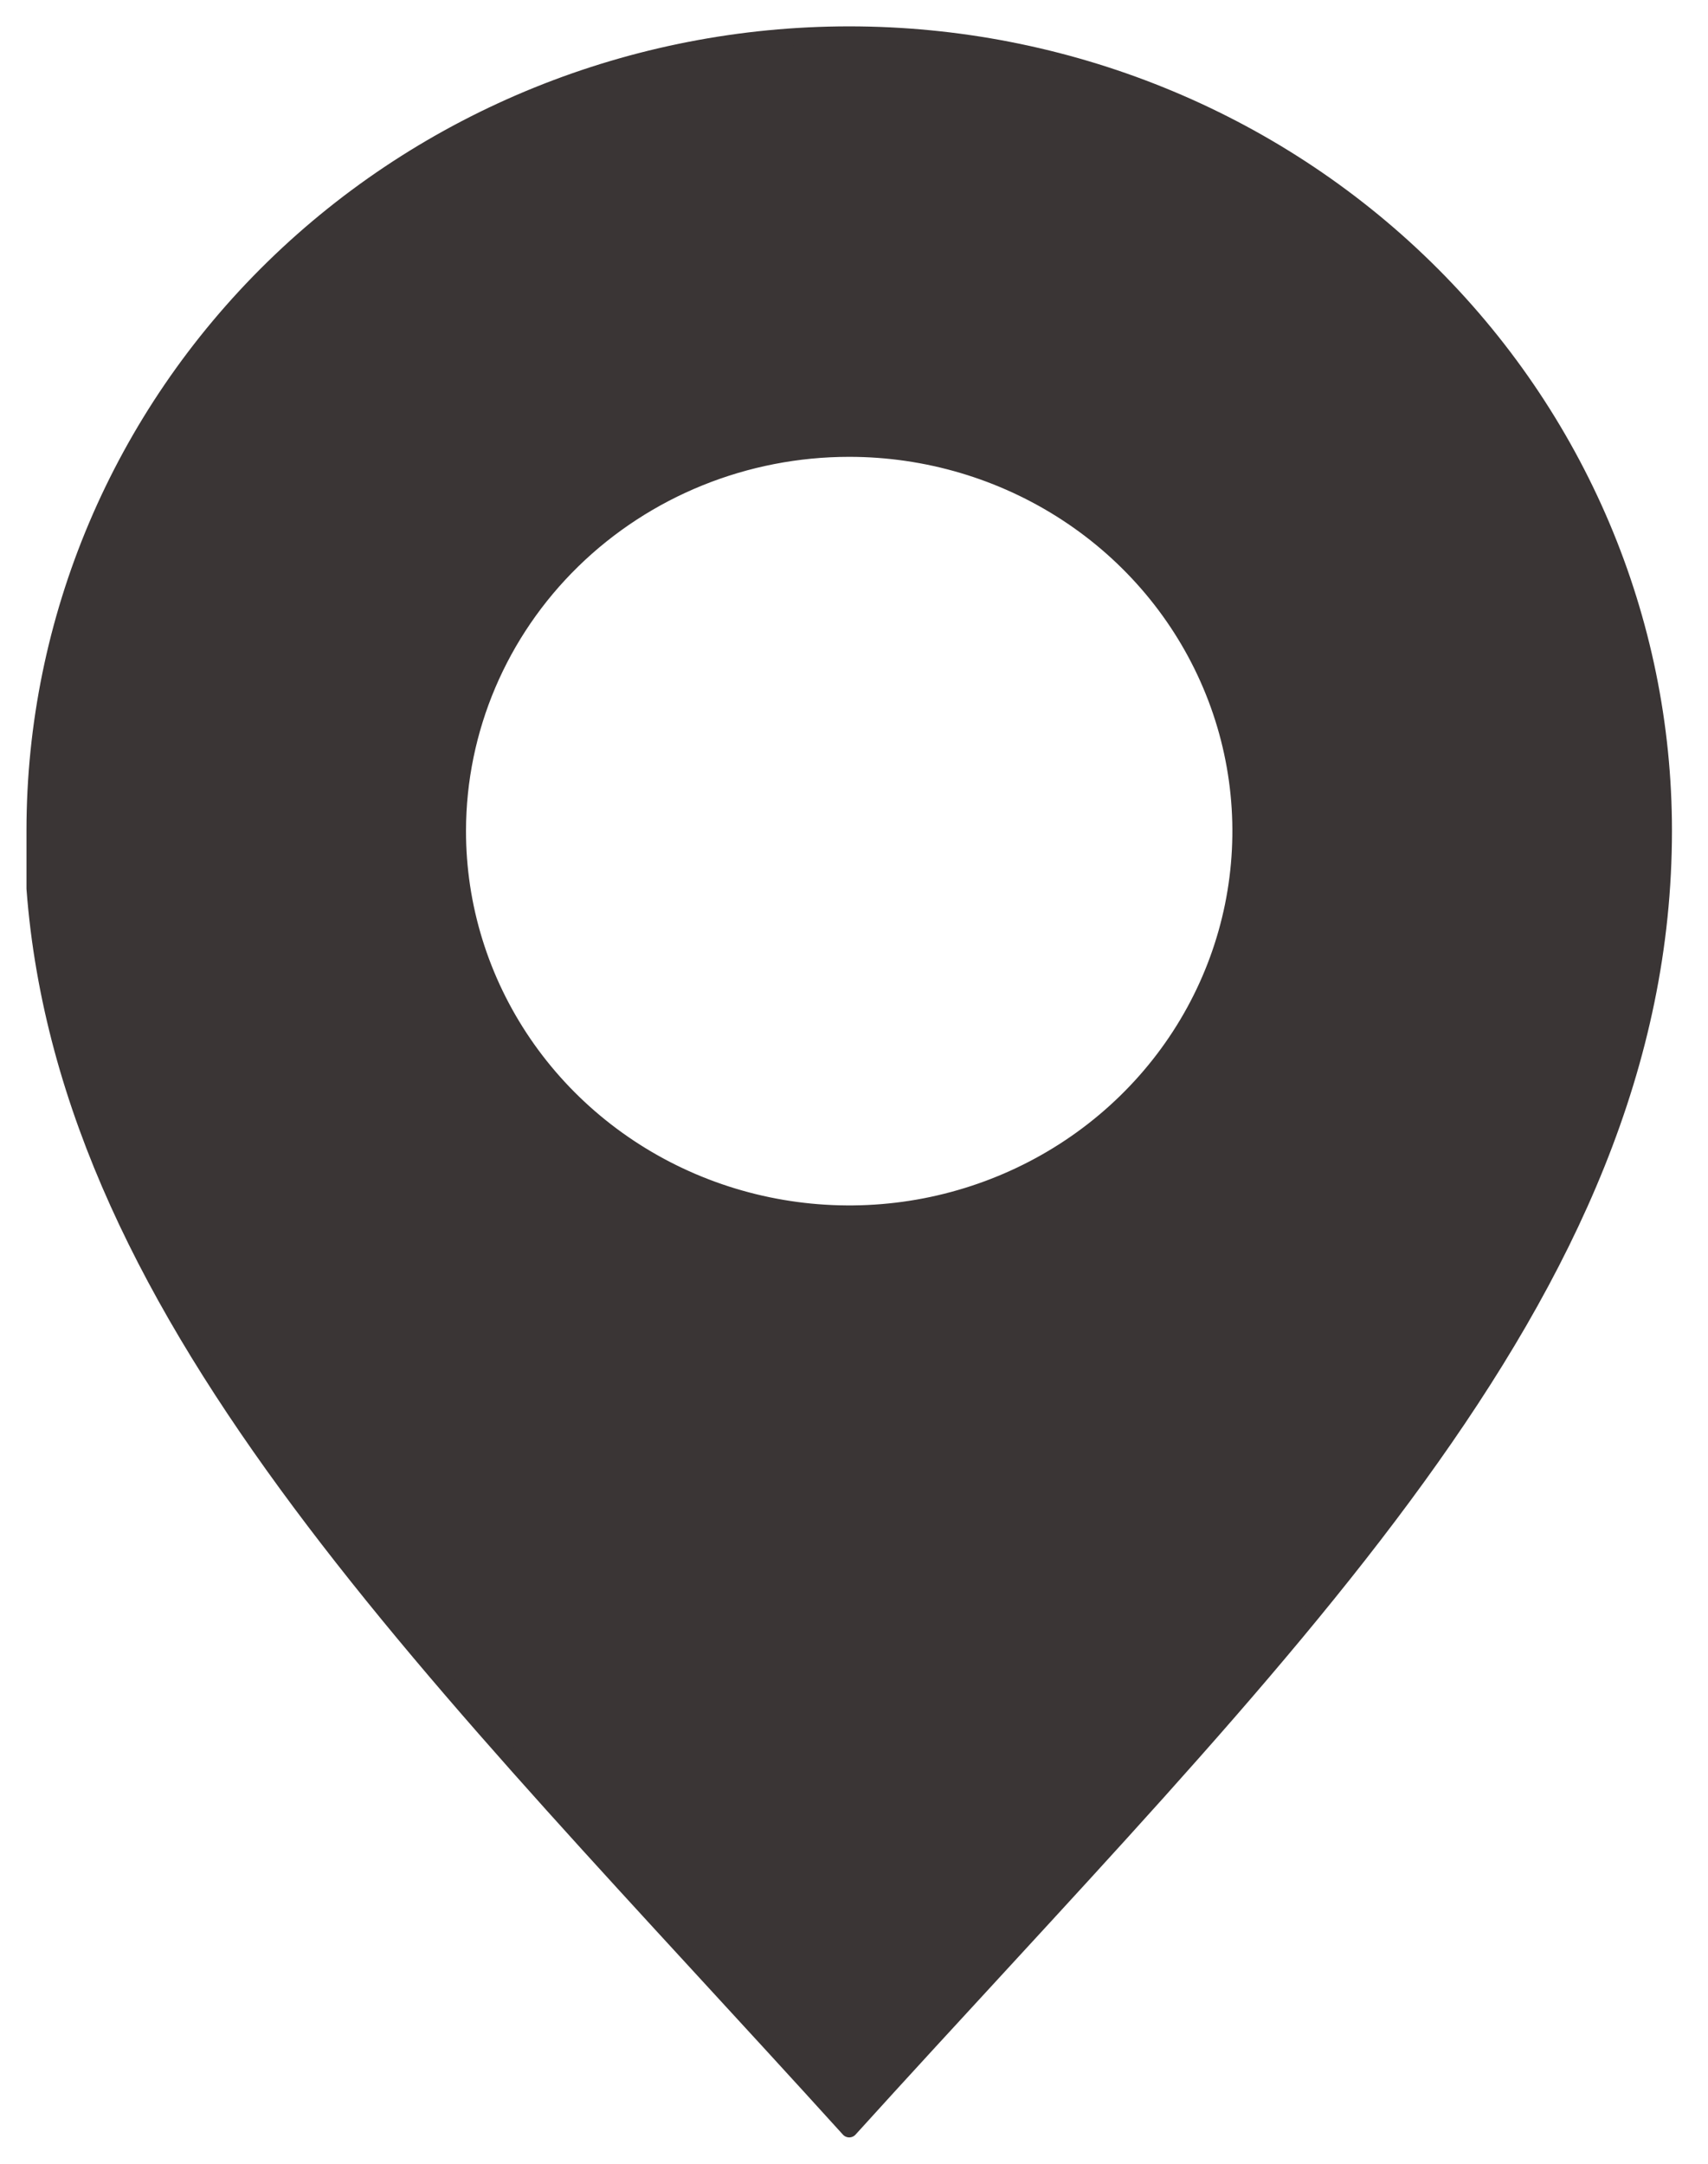 <?xml version="1.0" encoding="UTF-8"?> <svg xmlns="http://www.w3.org/2000/svg" width="30" height="38" viewBox="0 0 30 38" fill="none"> <path d="M14.916 0.613C11.123 0.613 7.485 2.085 4.803 4.706C2.121 7.327 0.615 10.881 0.615 14.587V15.605C1.193 23.262 7.697 29.419 14.916 37.387C22.452 29.07 29.217 22.772 29.217 14.587C29.217 10.881 27.71 7.327 25.028 4.706C22.346 2.085 18.709 0.613 14.916 0.613ZM14.916 7.873C16.277 7.873 17.607 8.268 18.739 9.007C19.871 9.746 20.753 10.797 21.273 12.026C21.794 13.255 21.929 14.607 21.663 15.912C21.397 17.216 20.741 18.414 19.777 19.354C18.814 20.294 17.587 20.933 16.252 21.192C14.917 21.45 13.533 21.315 12.276 20.805C11.019 20.295 9.945 19.432 9.19 18.325C8.435 17.218 8.033 15.917 8.035 14.587C8.038 12.806 8.764 11.098 10.054 9.839C11.344 8.58 13.092 7.873 14.916 7.873Z" fill="#3A3535" stroke="#3A3535" stroke-width="0.3" stroke-linecap="round" stroke-linejoin="round"></path> </svg> 